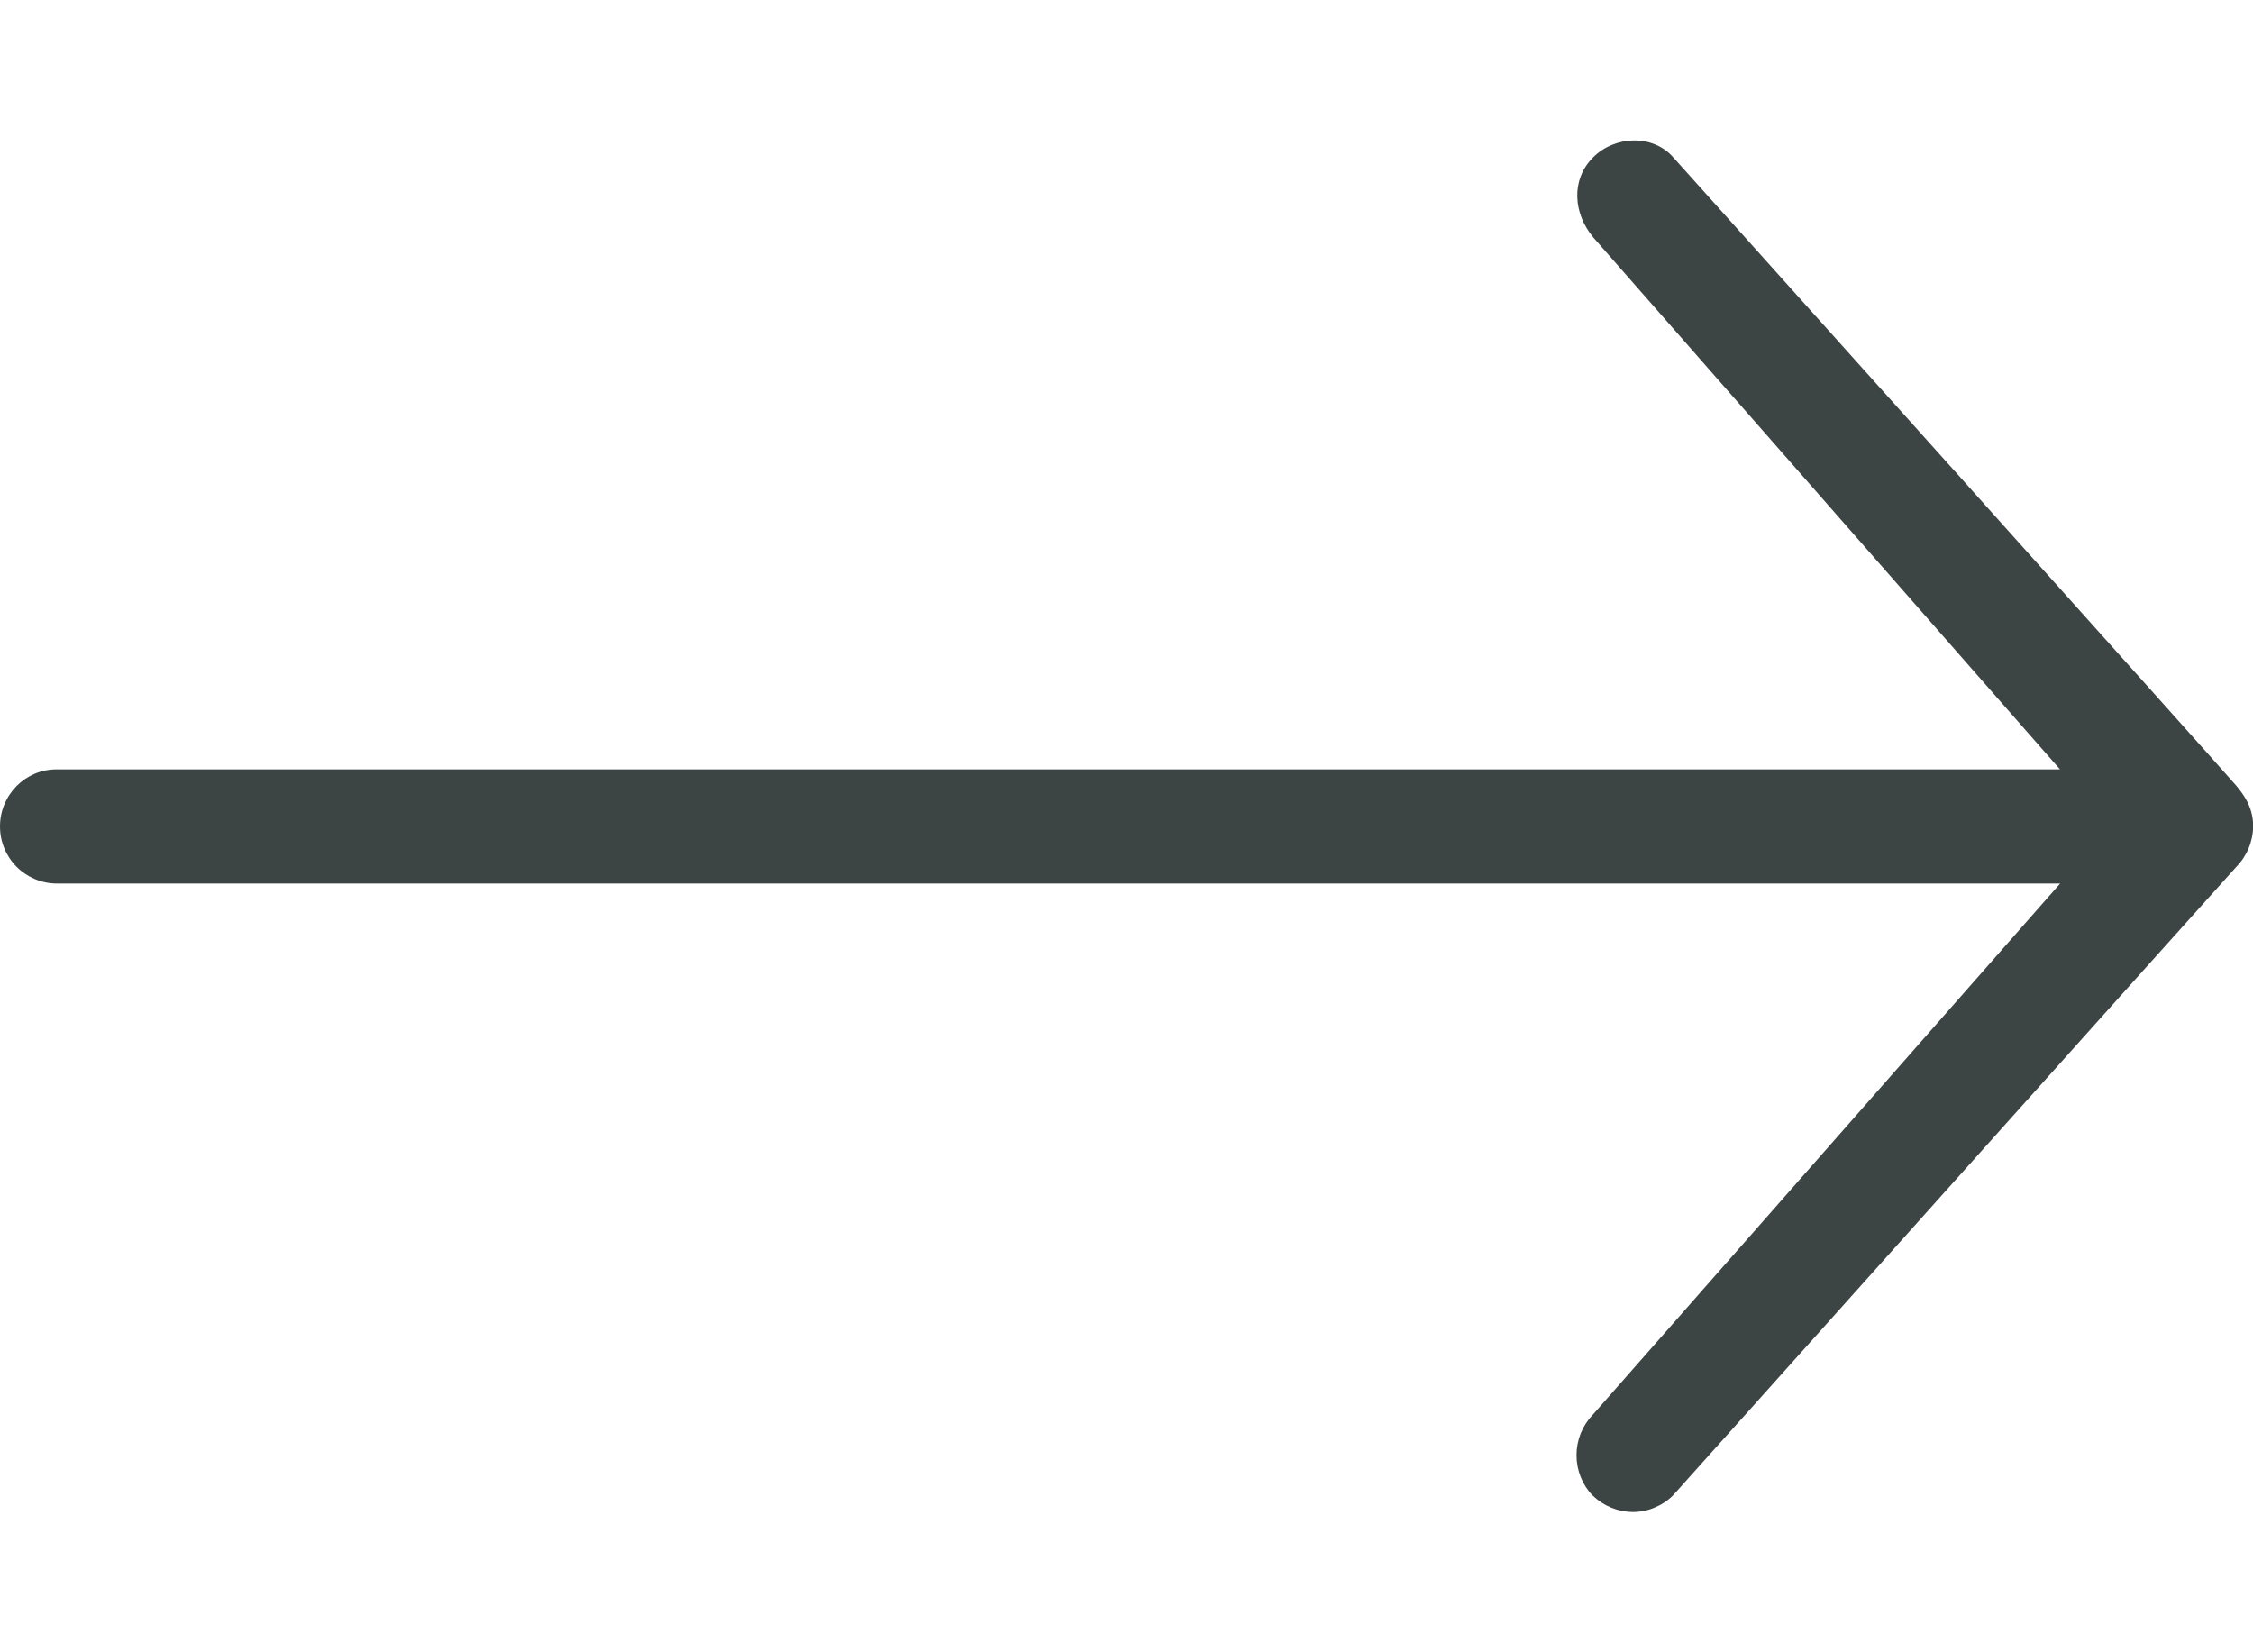 <svg xmlns="http://www.w3.org/2000/svg" width="15" height="11" viewBox="0 0 15 11" fill="none">
                        <path fill-rule="evenodd" clip-rule="evenodd"
                            d="M10.603 9.957C10.534 9.884 10.496 9.788 10.496 9.688C10.496 9.588 10.534 9.492 10.603 9.42L13.716 5.882H0.375C0.275 5.881 0.179 5.84 0.109 5.769C0.039 5.698 -0 5.602 1.37743e-06 5.502C1.37743e-06 5.292 0.169 5.122 0.375 5.122H13.715L10.609 1.582C10.473 1.421 10.459 1.197 10.604 1.05C10.749 0.902 11.003 0.893 11.138 1.045C11.138 1.045 14.851 5.182 14.888 5.23C14.926 5.277 15.001 5.363 15.001 5.5C15 5.602 14.96 5.699 14.888 5.772C14.851 5.81 11.138 9.956 11.138 9.956C11.103 9.991 11.061 10.018 11.015 10.037C10.97 10.056 10.921 10.066 10.871 10.066C10.771 10.065 10.675 10.026 10.604 9.956"
                            fill="#3D4544" />
                    </svg>
